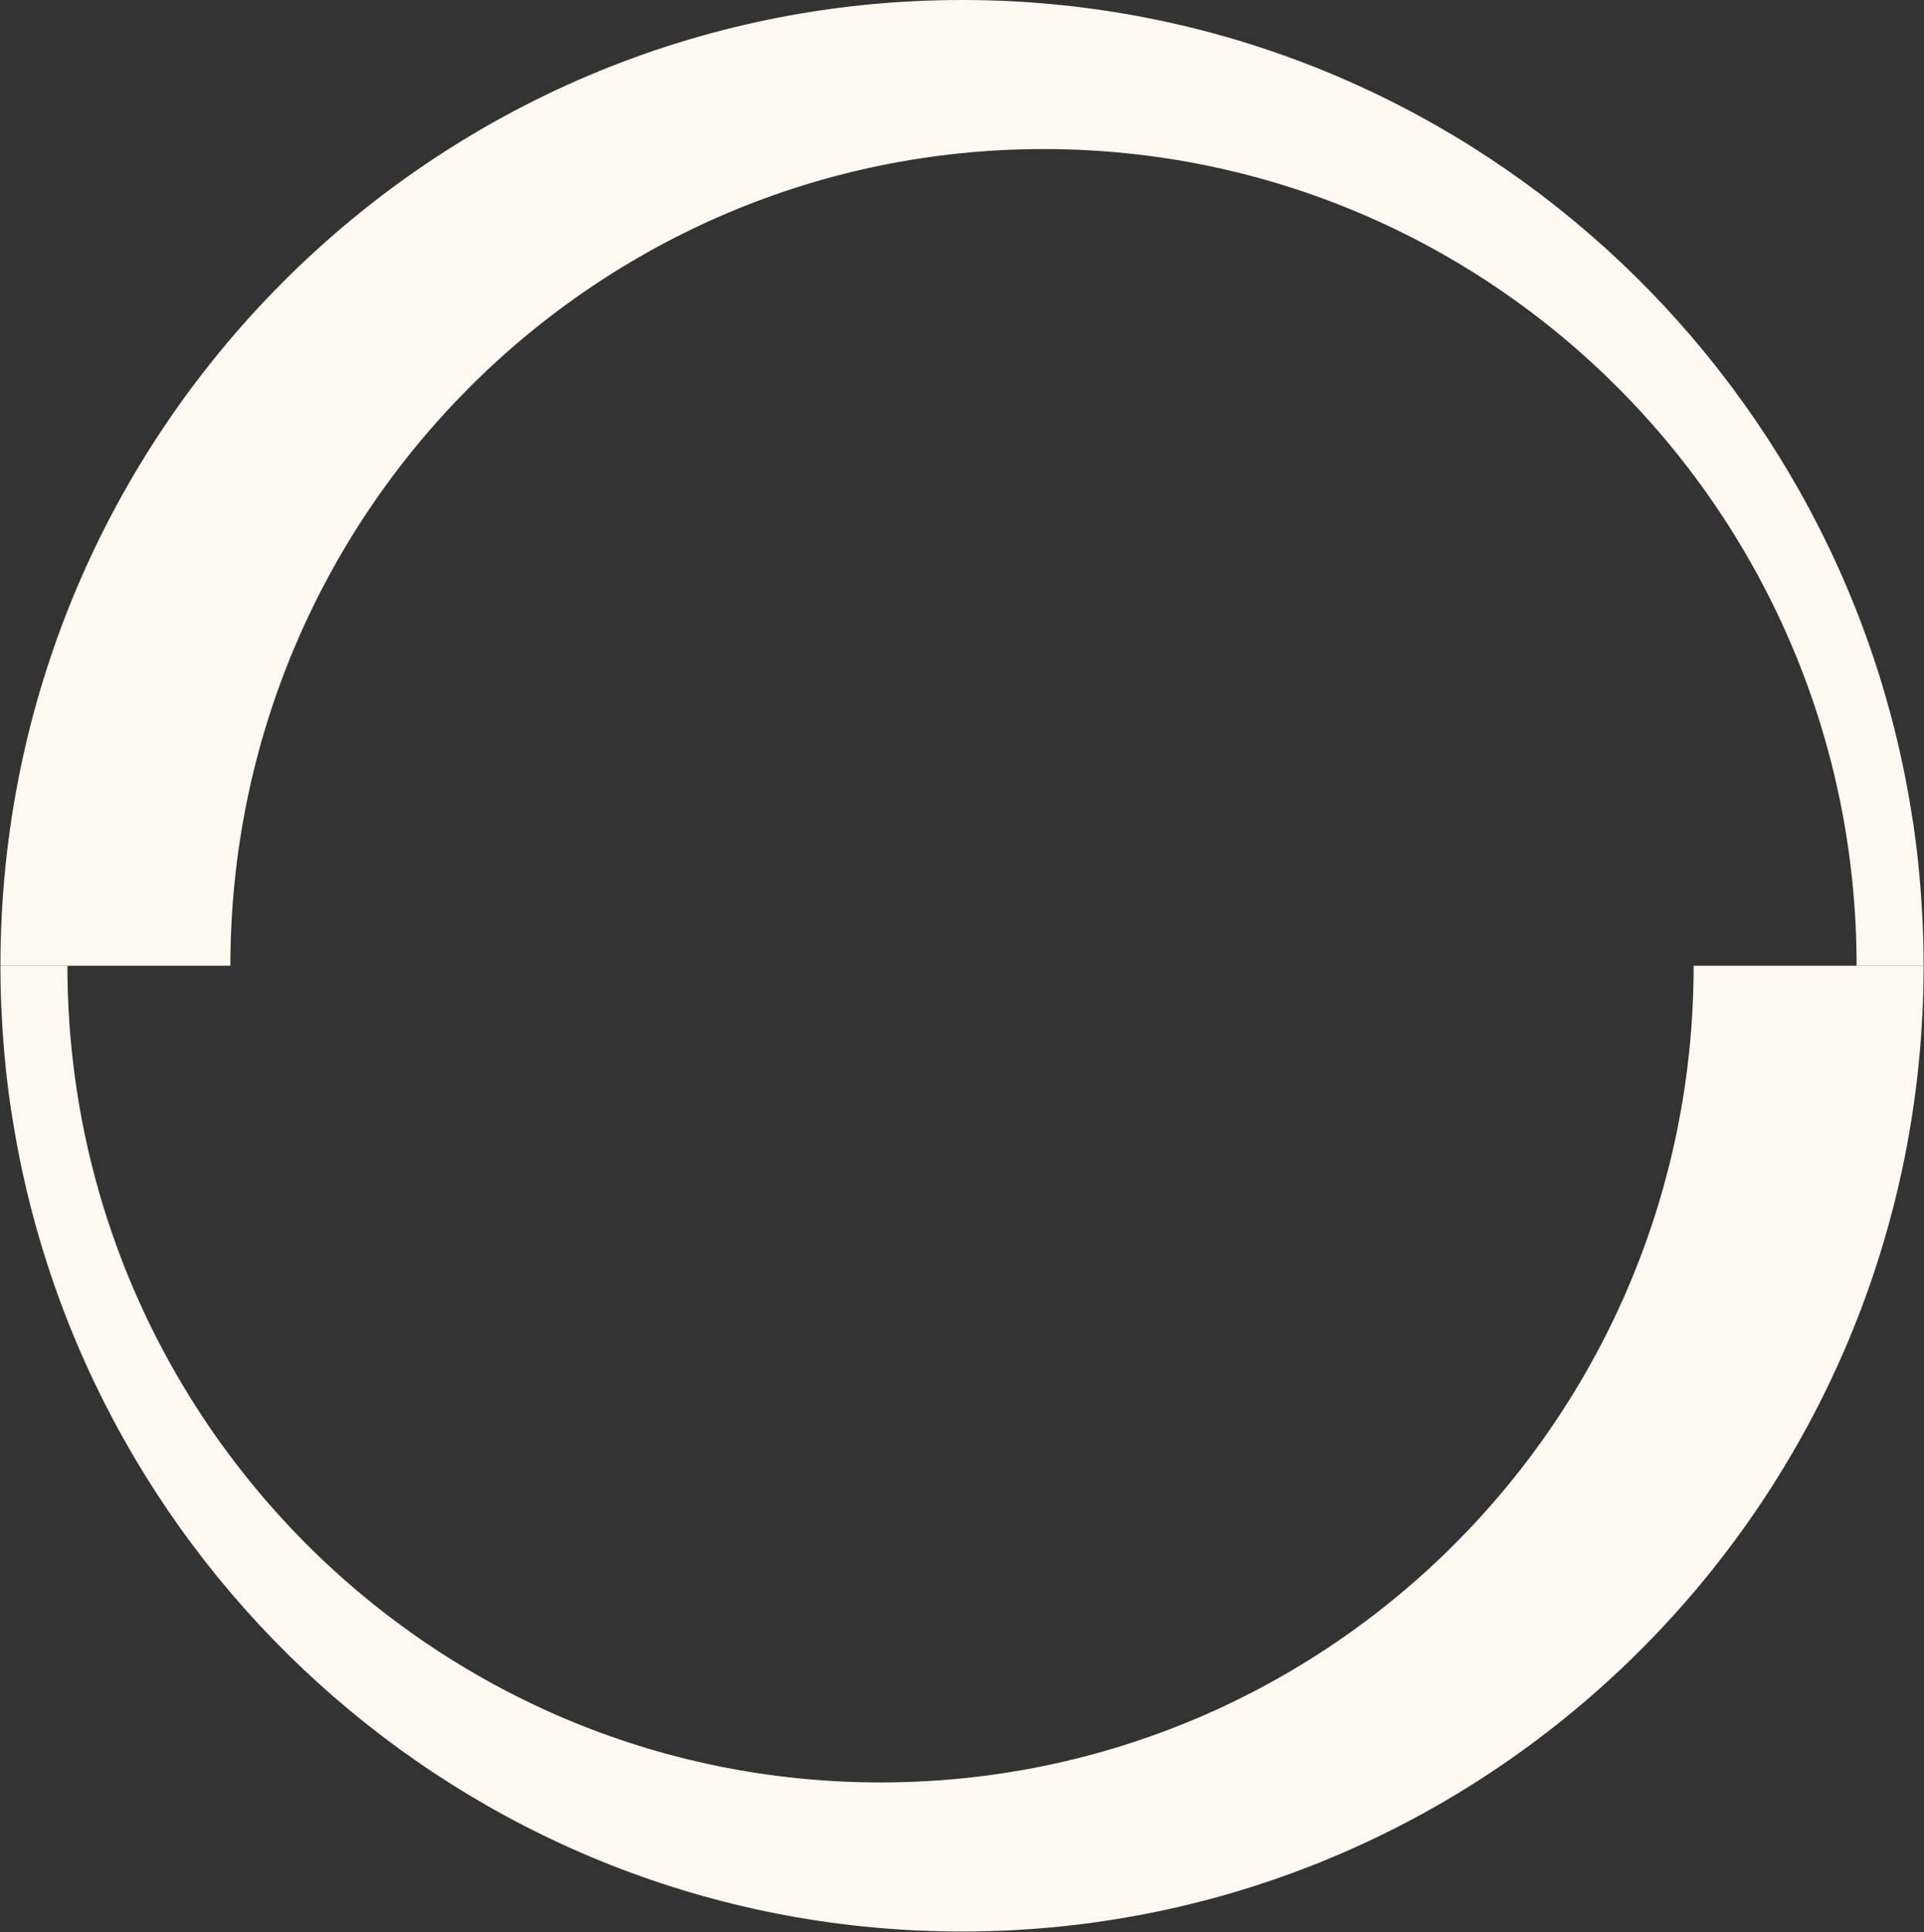 <?xml version="1.0" encoding="UTF-8"?> <svg xmlns="http://www.w3.org/2000/svg" width="963" height="967" viewBox="0 0 963 967" fill="none"><rect x="0" y="0" width="963" height="967" fill="#333333" stroke="none"/><path d="M962.004 455.844C961.178 440.671 959.657 425.63 957.441 410.921C957.243 409.925 957.044 408.862 956.912 407.766C920.806 176.74 721.69 0 481.508 0C215.734 0 0.219 216.417 0.219 483.303H115.317C115.317 257.589 297.536 74.607 522.31 74.607C747.084 74.607 929.27 257.589 929.27 483.303H962.798V482.971C962.798 473.907 962.533 464.776 962.004 455.844Z" fill="#FFF8F1"></path><path d="M1.012 510.762C1.839 525.936 3.36 540.977 5.575 555.686C5.774 556.682 5.972 557.744 6.104 558.84C42.211 789.867 241.326 966.606 481.508 966.606C747.282 966.606 962.798 750.189 962.798 483.303H847.7C847.7 709.017 665.48 891.999 440.706 891.999C215.933 891.999 33.746 709.017 33.746 483.303H0.219V483.635C0.219 492.7 0.483 501.831 1.012 510.762Z" fill="#FFF8F1"></path></svg> 